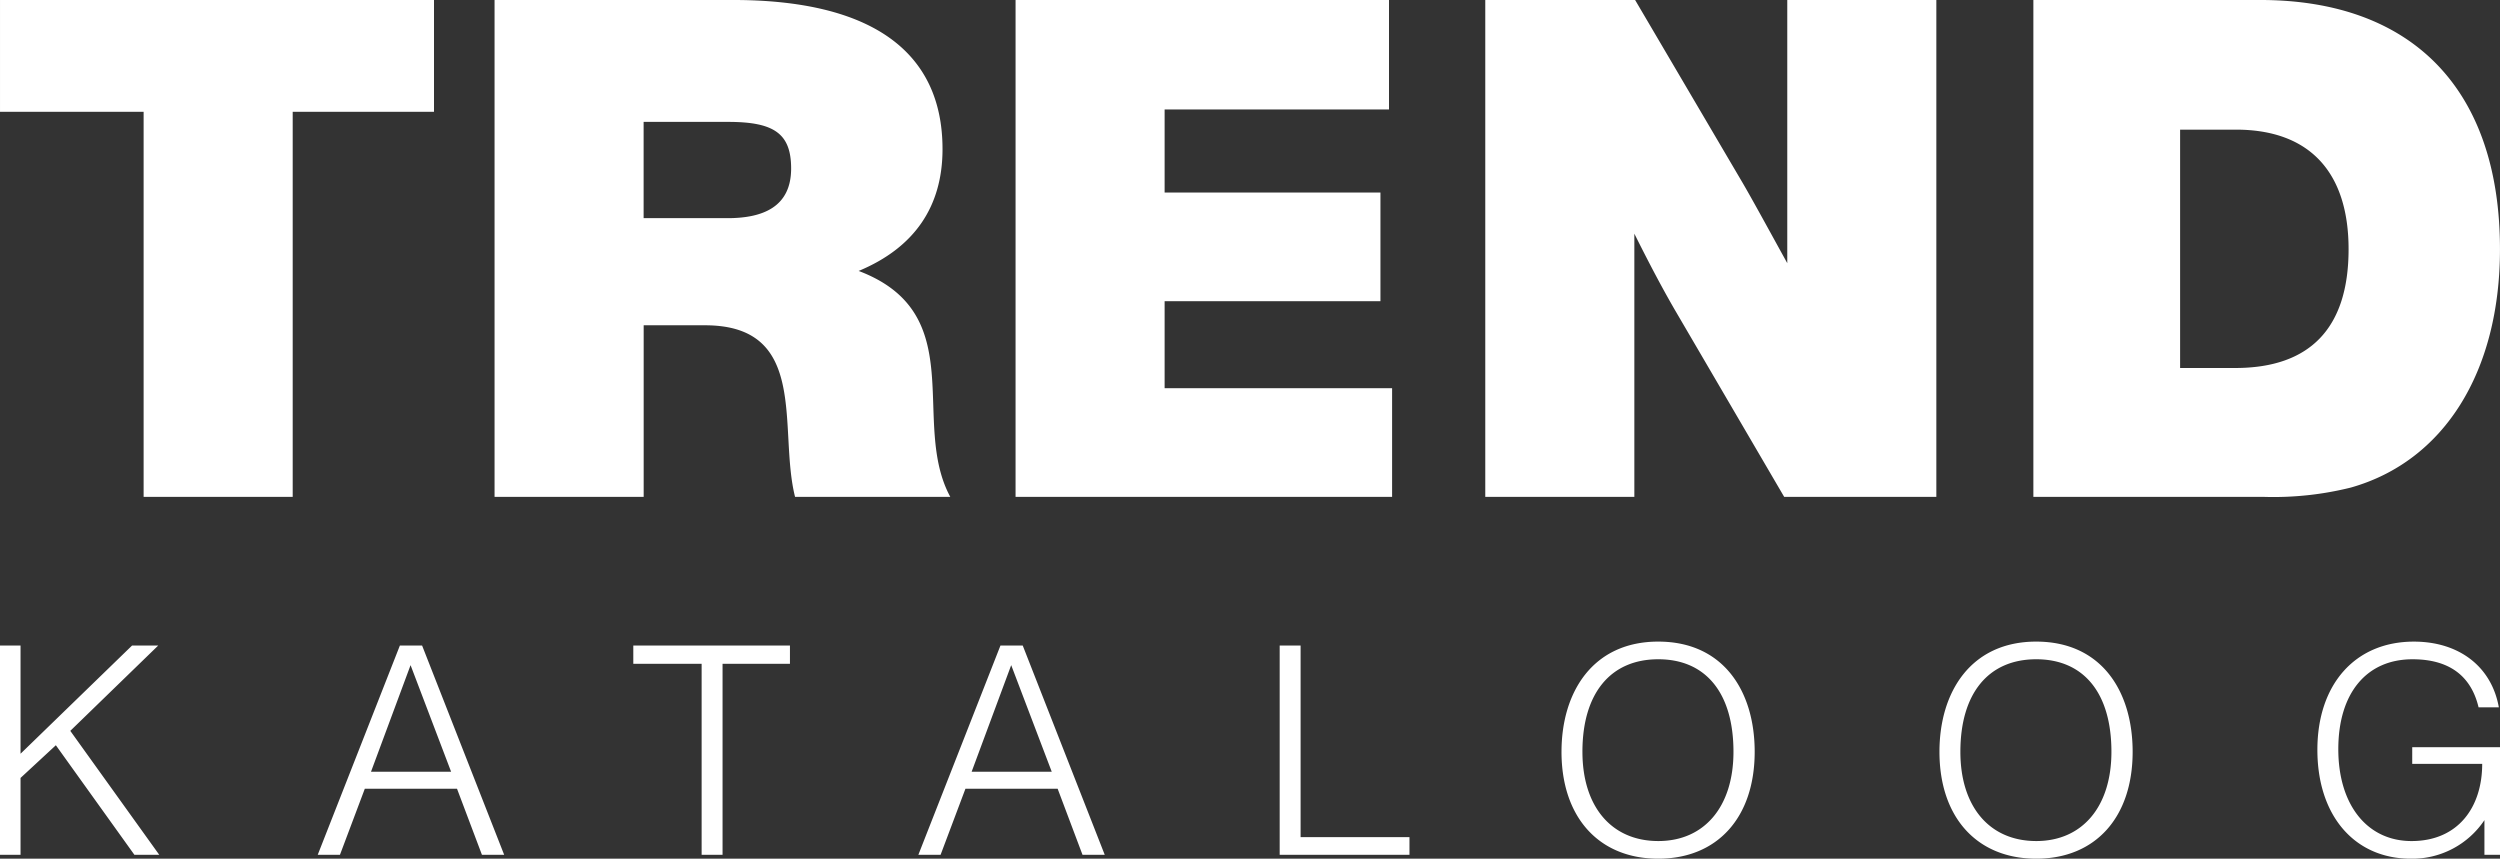 <svg xmlns="http://www.w3.org/2000/svg" xmlns:xlink="http://www.w3.org/1999/xlink" width="230" height="79" viewBox="0 0 230 79"><rect x="0" y="0" width="230" height="79" fill="#333333" stroke="none"/><defs><clipPath id="b"><rect width="230" height="79"/></clipPath></defs><g id="a" clip-path="url(#b)"><g transform="translate(0 0)"><path d="M237.125,100.513V54.8h20.856c14.071,0,22.071,8.285,22.071,22.927,0,11.286-5.143,19.5-13.714,21.928a29.4,29.4,0,0,1-8.07.857Zm13.5-11.857h5.071c6.857,0,10.428-3.643,10.428-10.928,0-7.142-3.643-11-10.356-11h-5.143ZM214.2,100.513l-9.857-16.857c-1.214-2.071-2.429-4.357-3.928-7.357v24.213H186.7V54.8h13.785l9.785,16.642c.928,1.571,2.714,4.857,4.214,7.571V54.8h13.714v45.713Zm-70.713,0V54.8h34.356V64.872H157.2v7.642h19.856v10H157.2v8h20.928v10Zm-20.286,0c-1.571-6.214,1.357-15.786-8.285-15.786h-5.643v15.786H95.554V54.8h21.927c12.715,0,19.286,4.714,19.286,13.714,0,5.285-2.572,9.071-7.714,11.214,10.357,3.929,4.714,13.928,8.428,20.785ZM109.268,74.872h7.714c3.214,0,5.857-1,5.857-4.572,0-3.214-1.571-4.285-5.786-4.285h-7.785Zm-46,25.642V65.086H50.056V54.8H89.983V65.086h-13v35.427Z" transform="translate(-50.055 -54.801)" fill="#fff"/><path d="M4.2.052V-7.017l3.249-3.008L14.673.052h2.286l-8.182-11.4L16.868-19.2H14.462L4.2-9.243V-19.2H2.31V.052Zm27.342,0h2.045l2.286-6.076h8.482L46.647.052h2.045L41.142-19.2H39.1Zm4.9-7.64,3.64-9.806,3.73,9.806ZM66.86.052h1.925V-17.515h6.2V-19.2H60.574v1.684H66.86ZM86.8.052h2.045l2.286-6.076h8.482L101.9.052h2.045L96.4-19.2H94.353Zm4.9-7.64,3.64-9.806,3.73,9.806ZM120.04.052h11.941V-1.573H121.965V-19.2H120.04Zm25.928-9.475c0,6.046,3.459,9.836,8.9,9.836s8.873-3.79,8.873-9.836c0-5.595-2.888-10.137-8.873-10.137S145.969-14.958,145.969-9.423Zm1.925,0c0-5.384,2.587-8.512,6.978-8.512s6.918,3.128,6.918,8.512c0,5.053-2.677,8.212-6.918,8.212C150.571-1.212,147.894-4.37,147.894-9.423Zm32.847,0c0,6.046,3.459,9.836,8.9,9.836s8.873-3.79,8.873-9.836c0-5.595-2.888-10.137-8.873-10.137S180.74-14.958,180.74-9.423Zm1.925,0c0-5.384,2.587-8.512,6.978-8.512s6.918,3.128,6.918,8.512c0,5.053-2.677,8.212-6.918,8.212C185.343-1.212,182.665-4.37,182.665-9.423Zm41.57-.421V-8.31h6.437c0,4-2.226,7.1-6.5,7.1-4.091,0-6.738-3.339-6.738-8.452,0-5.144,2.587-8.272,6.828-8.272,3.339,0,5.384,1.5,6.076,4.422h1.865c-.662-3.73-3.64-6.046-7.821-6.046-5.384,0-8.873,3.91-8.873,9.956,0,6.076,3.429,10.016,8.6,10.016a7.982,7.982,0,0,0,6.768-3.549V.052h1.474v-9.9Z" transform="translate(-2.31 78.587)" fill="#fff"/></g></g></svg>